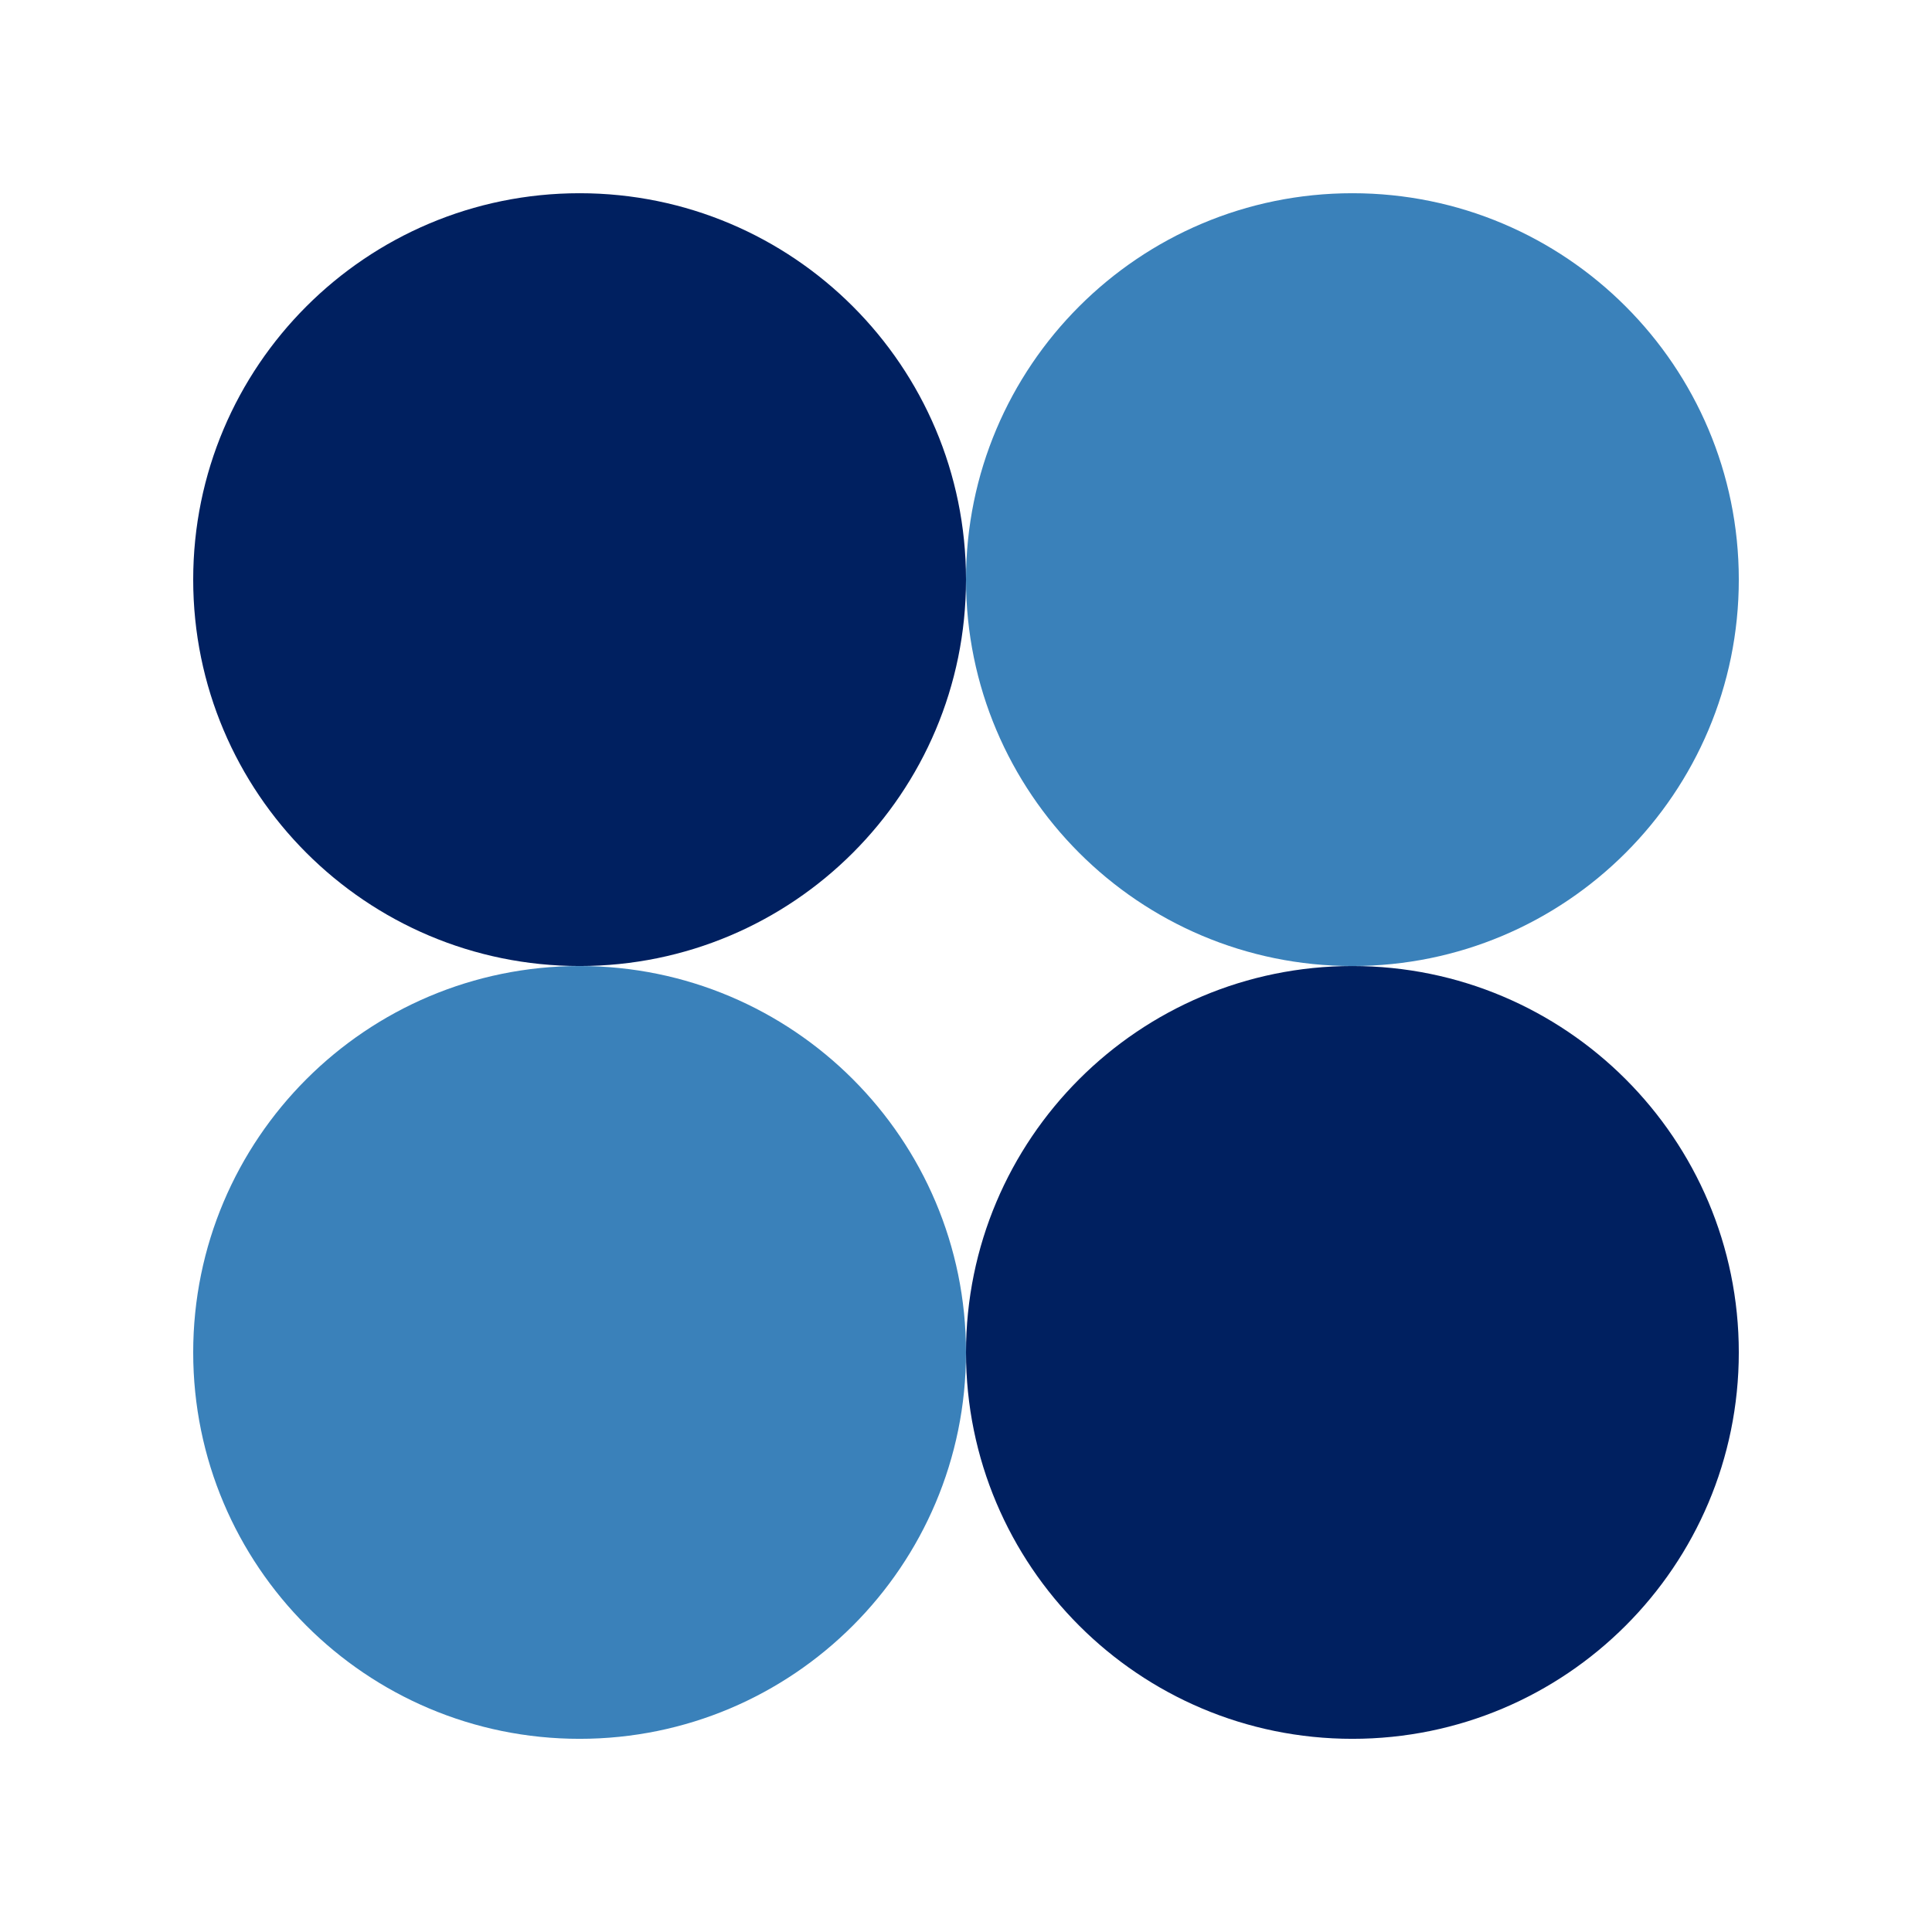 <svg width="80" height="80" viewBox="0 0 80 80" fill="none" xmlns="http://www.w3.org/2000/svg">
<path d="M40 24.001C40 32.837 32.837 40.001 24 40.001C15.163 40.001 8 32.837 8 24.001C8 15.164 15.163 8.001 24 8.001C32.837 8.001 40 15.164 40 24.001Z" fill="#002060"/>
<path d="M72 24.001C72 32.837 64.837 40.001 56 40.001C47.163 40.001 40 32.837 40 24.001C40 15.164 47.163 8.001 56 8.001C64.837 8.001 72 15.164 72 24.001Z" fill="#3A81BA"/>
<path d="M72 56.001C72 64.838 64.837 72.001 56 72.001C47.163 72.001 40 64.838 40 56.001C40 47.164 47.163 40.001 56 40.001C64.837 40.001 72 47.164 72 56.001Z" fill="#002060"/>
<path d="M40 56.001C40 64.838 32.837 72.001 24 72.001C15.163 72.001 8 64.838 8 56.001C8 47.164 15.163 40.001 24 40.001C32.837 40.001 40 47.164 40 56.001Z" fill="#3A81BA"/>
</svg>

